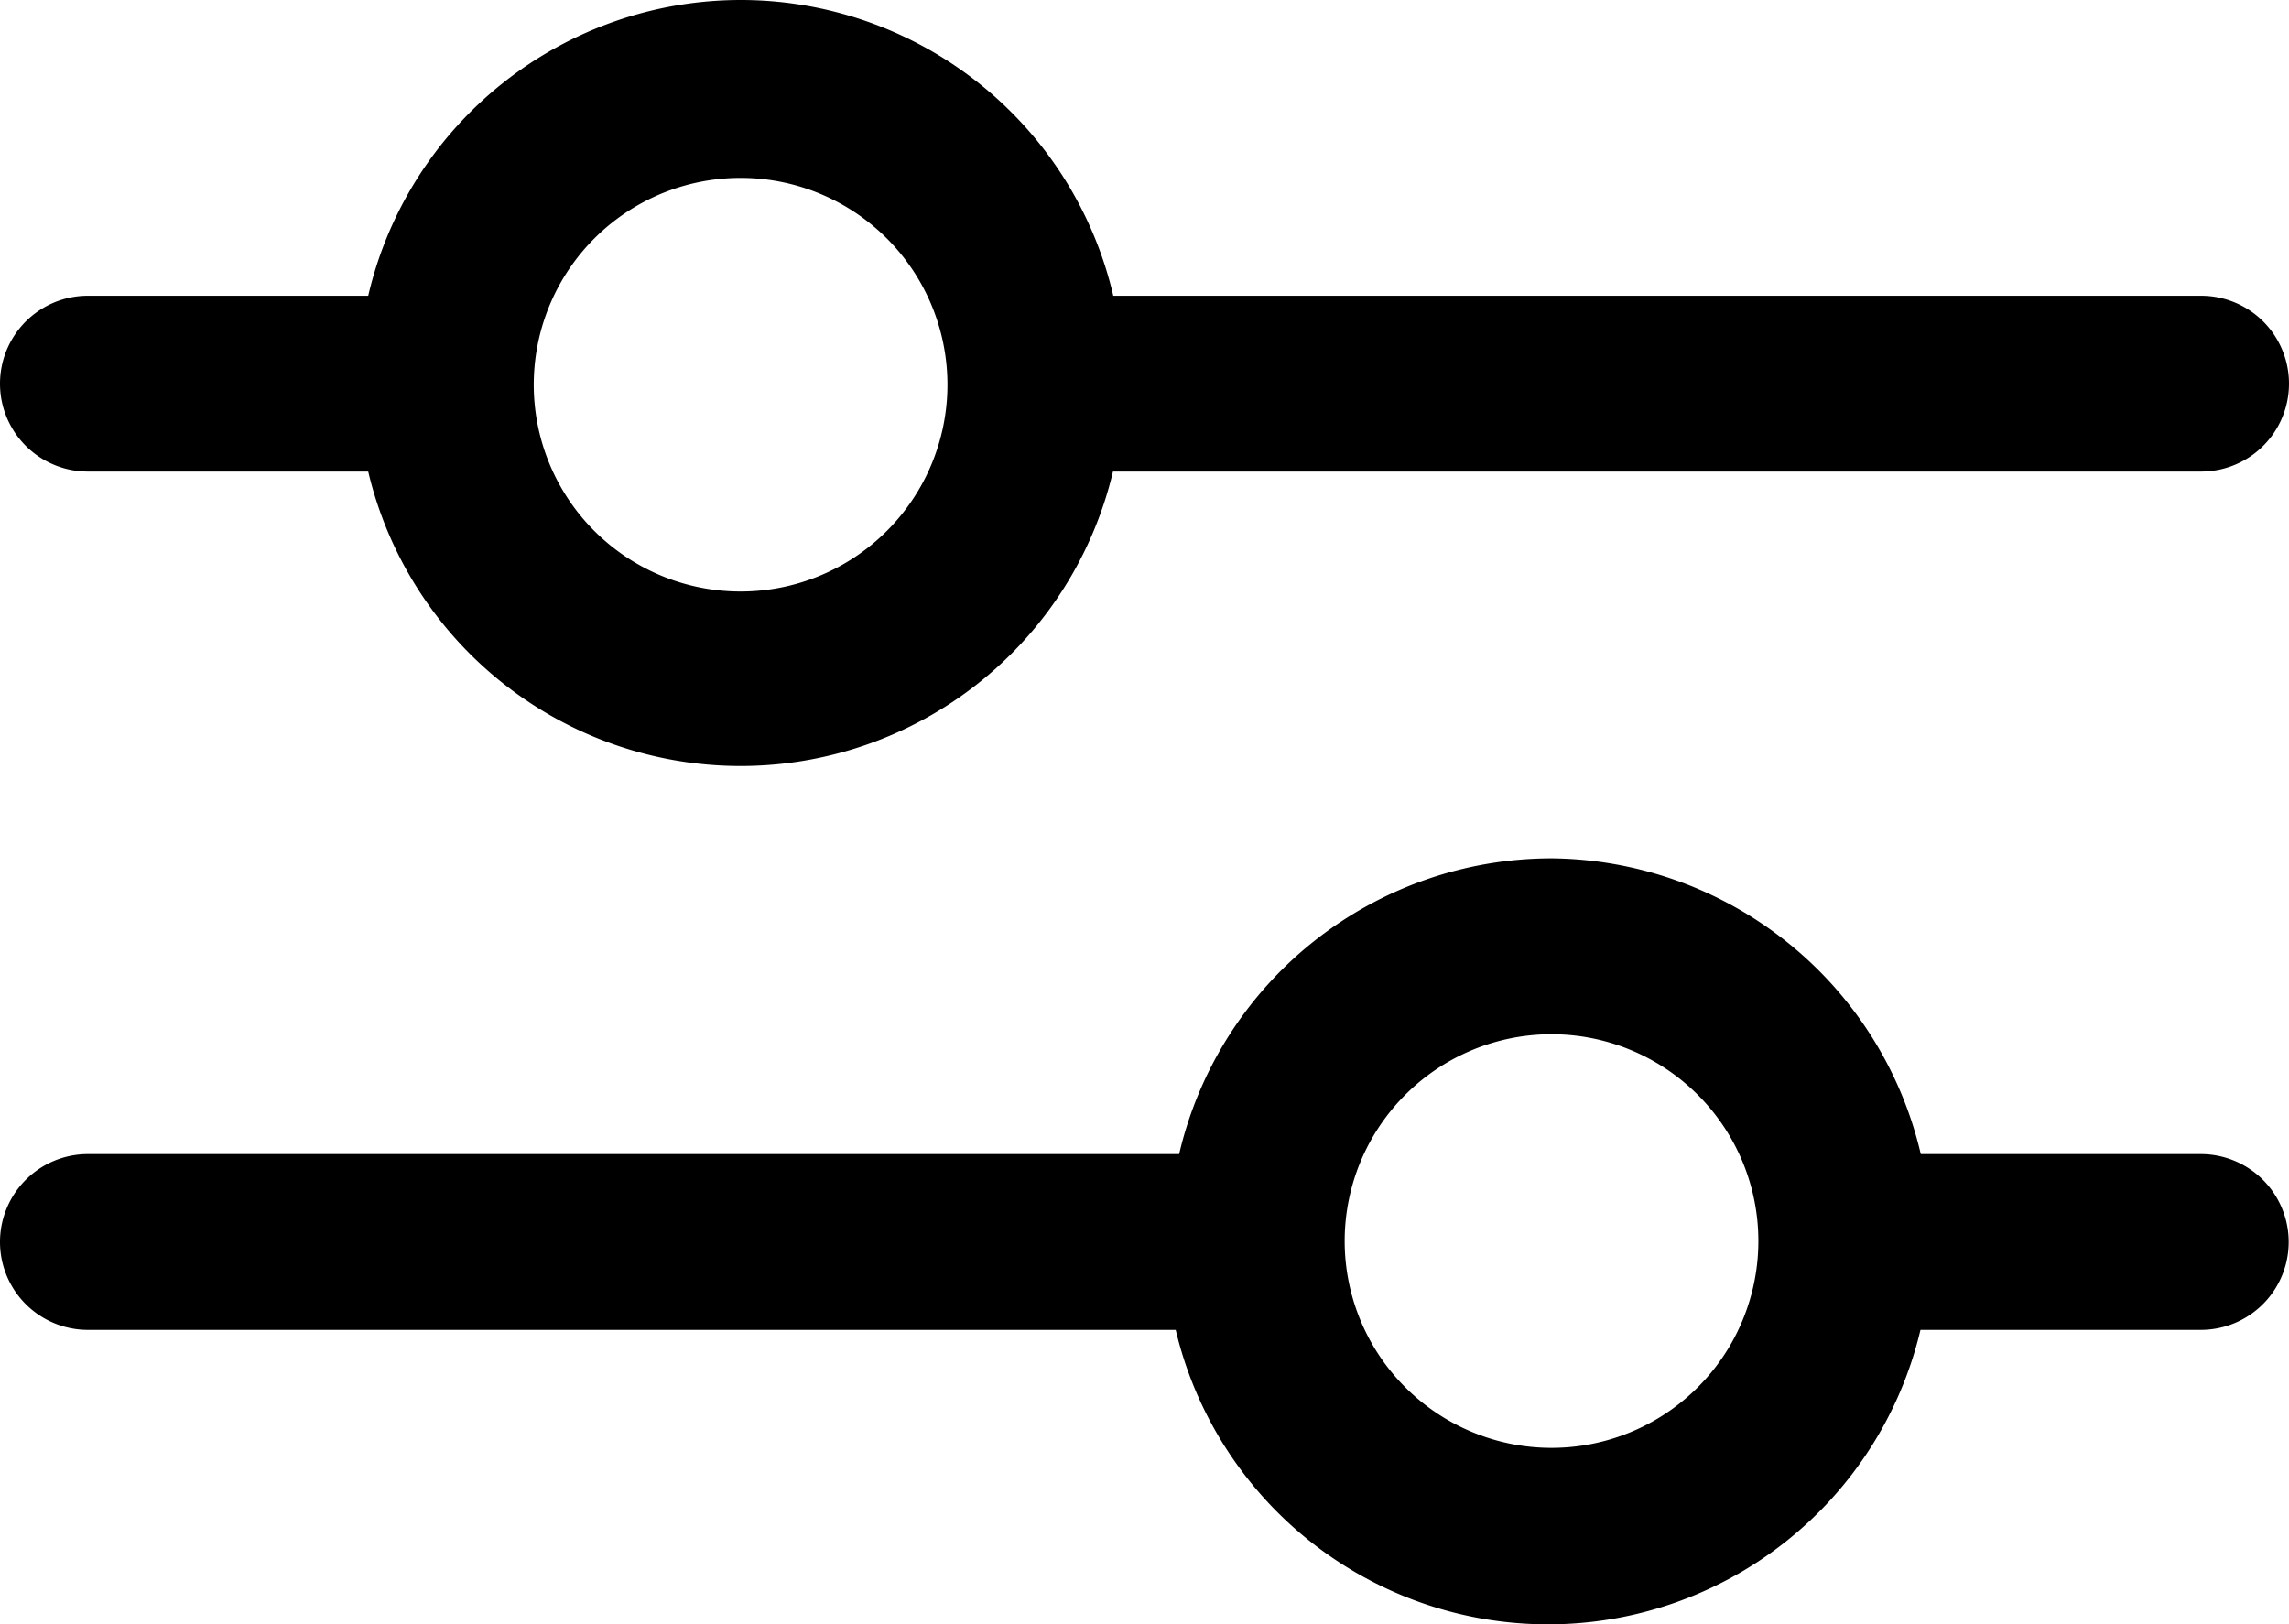 <svg id="Слой_2" data-name="Слой 2" xmlns="http://www.w3.org/2000/svg" width="22" height="15.613" viewBox="0 0 22 15.613">
  <g id="Слой_1" data-name="Слой 1" transform="translate(0)">
    <path id="Path_209" data-name="Path 209" d="M7.118,0A3.678,3.678,0,0,0,3.539,2.843H.845a.845.845,0,1,0,0,1.69H3.539a3.678,3.678,0,0,0,7.158,0H21.155a.845.845,0,1,0,0-1.69H10.7A3.678,3.678,0,0,0,7.118,0Zm0,5.686A1.988,1.988,0,1,1,9.106,3.7,1.988,1.988,0,0,1,7.118,5.686Z" transform="translate(0)"/>
    <path id="Path_210" data-name="Path 210" d="M14.912,8.3a3.678,3.678,0,0,0-3.579,2.843H.845a.845.845,0,1,0,0,1.69H11.3a3.678,3.678,0,0,0,7.158,0h2.694a.845.845,0,0,0,0-1.69H18.461A3.678,3.678,0,0,0,14.912,8.3Zm0,5.667A1.988,1.988,0,1,1,16.9,11.978,1.988,1.988,0,0,1,14.912,13.967Z" transform="translate(0 -0.049)"/>
  </g>
</svg>
